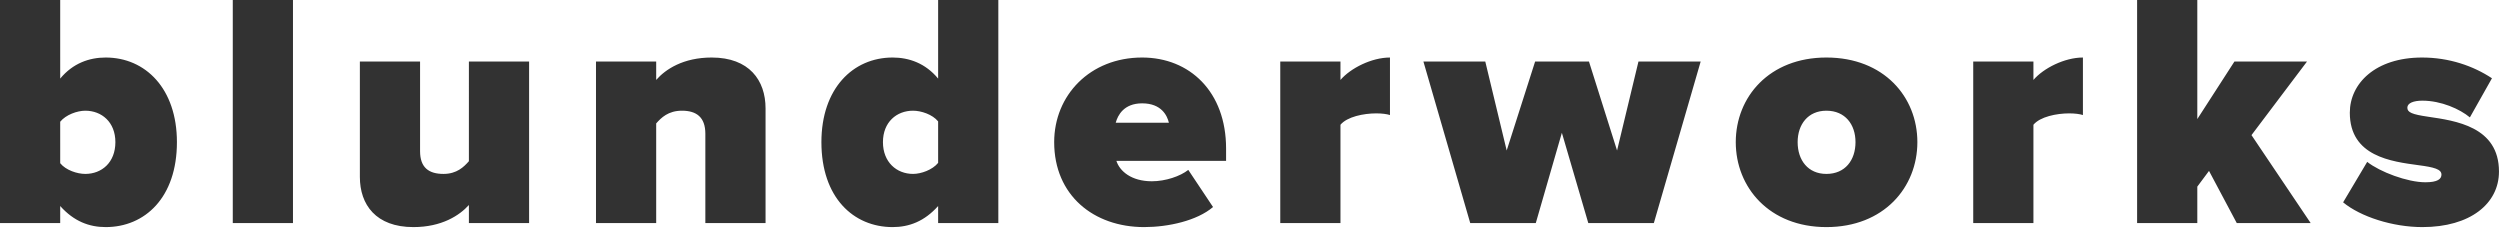 <?xml version="1.0" encoding="utf-8"?>
<!-- Generator: Adobe Illustrator 25.1.0, SVG Export Plug-In . SVG Version: 6.00 Build 0)  -->
<svg version="1.1" id="Layer_1" xmlns="http://www.w3.org/2000/svg" xmlns:xlink="http://www.w3.org/1999/xlink" x="0px" y="0px"
	 viewBox="0 0 1196 109" style="enable-background:new 0 0 1196 109;" xml:space="preserve">
<style type="text/css">
	.st0{fill:#323232;}
</style>
<g>
	<g>
		<path class="st0" d="M50.56,27.52c-7.84,0-15.68,2.72-21.76,10.08V0H0v106.72h28.8v-8.16c6.56,7.36,13.92,10.08,21.76,10.08
			c18.72,0,34.08-14.08,34.08-40.64C84.64,42.4,69.6,27.52,50.56,27.52z M40.8,83.2c-3.84,0-9.28-1.76-12-5.12V58.24
			c2.72-3.36,8.16-5.28,12-5.28c7.84,0,14.4,5.44,14.4,15.04C55.2,77.76,48.64,83.2,40.8,83.2z M111.36,106.72h28.8V0h-28.8V106.72z
			 M224.32,77.12c-2.4,2.72-5.76,6.08-12.16,6.08c-7.04,0-11.2-3.04-11.2-10.88V29.44h-28.8v55.2c0,13.28,7.68,24,25.6,24
			c13.6,0,22.08-5.6,26.56-10.56v8.64h28.8V29.44h-28.8V77.12z M340.48,27.52c-13.6,0-22.08,5.6-26.56,10.72v-8.8h-28.8v77.28h28.8
			V59.04c2.4-2.72,5.76-6.08,12.32-6.08c6.88,0,11.2,3.04,11.2,11.04v42.72h28.8V51.84C366.24,38.4,358.4,27.52,340.48,27.52z
			 M448.8,37.6c-6.08-7.36-13.92-10.08-21.76-10.08C408,27.52,392.96,42.4,392.96,68c0,26.56,15.36,40.64,34.08,40.64
			c7.84,0,15.2-2.72,21.76-10.08v8.16h28.8V0h-28.8V37.6z M448.8,77.92c-2.72,3.36-8.16,5.28-12,5.28c-7.84,0-14.4-5.6-14.4-15.2
			c0-9.6,6.56-15.04,14.4-15.04c3.84,0,9.28,1.76,12,5.12V77.92z M546.4,27.52c-24.96,0-42.08,18.08-42.08,40.48
			c0,25.44,18.88,40.64,43.04,40.64c11.52,0,25.28-3.04,32.96-9.6l-11.84-17.76c-3.84,3.04-10.88,5.44-17.44,5.44
			c-9.76,0-15.36-4.8-16.96-9.76h52.48v-5.92C586.56,43.84,569.12,27.52,546.4,27.52z M533.76,58.72c0.96-3.52,3.84-9.28,12.64-9.28
			c9.28,0,12,5.92,12.8,9.28H533.76z M641.28,38.24v-8.8h-28.8v77.28h28.8V59.68c3.2-3.84,11.04-5.44,17.12-5.44
			c2.72,0,5.12,0.32,6.56,0.8V27.52C656.16,27.52,646.08,32.64,641.28,38.24z M773.6,72l-13.44-42.56H734.4L720.8,72l-10.24-42.56
			h-29.6l22.4,77.28h31.36l12.48-43.2l12.64,43.2h31.36l22.4-77.28h-29.76L773.6,72z M873.75,27.52
			c-27.36,0-43.36,18.88-43.36,40.48c0,21.6,16,40.64,43.36,40.64c27.52,0,43.52-19.04,43.52-40.64
			C917.28,46.4,901.27,27.52,873.75,27.52z M873.75,83.2c-8.8,0-13.76-6.56-13.76-15.2c0-8.48,4.96-15.04,13.76-15.04
			c8.96,0,13.92,6.56,13.92,15.04C887.67,76.64,882.71,83.2,873.75,83.2z M972.79,38.24v-8.8h-28.8v77.28h28.8V59.68
			c3.2-3.84,11.04-5.44,17.12-5.44c2.72,0,5.12,0.32,6.56,0.8V27.52C987.67,27.52,977.59,32.64,972.79,38.24z M1103.67,29.44h-34.72
			l-17.76,27.52V0h-28.8v106.72h28.8V89.28l5.6-7.52l13.28,24.96h35.36l-28.32-42.08L1103.67,29.44z M1161.59,55.84
			c-7.68-1.12-9.92-2.08-9.92-4.32c0-2.24,3.04-3.36,7.2-3.36c8.96,0,17.92,4,22.72,8l10.56-18.72c-8.96-5.92-20.48-9.92-33.44-9.92
			c-22.4,0-34.56,12.48-34.56,26.4c0,20.96,20,23.36,32.96,25.12c7.36,0.96,10.88,1.92,10.88,4.48c0,2.08-1.76,3.68-7.68,3.68
			c-8.64,0-21.76-4.96-27.84-9.76l-11.52,19.36c8.32,6.88,23.68,11.84,37.92,11.84c22.88,0,36.64-11.2,36.64-26.56
			C1195.51,60.48,1174.55,57.76,1161.59,55.84z"/>
	</g>
</g>
</svg>
